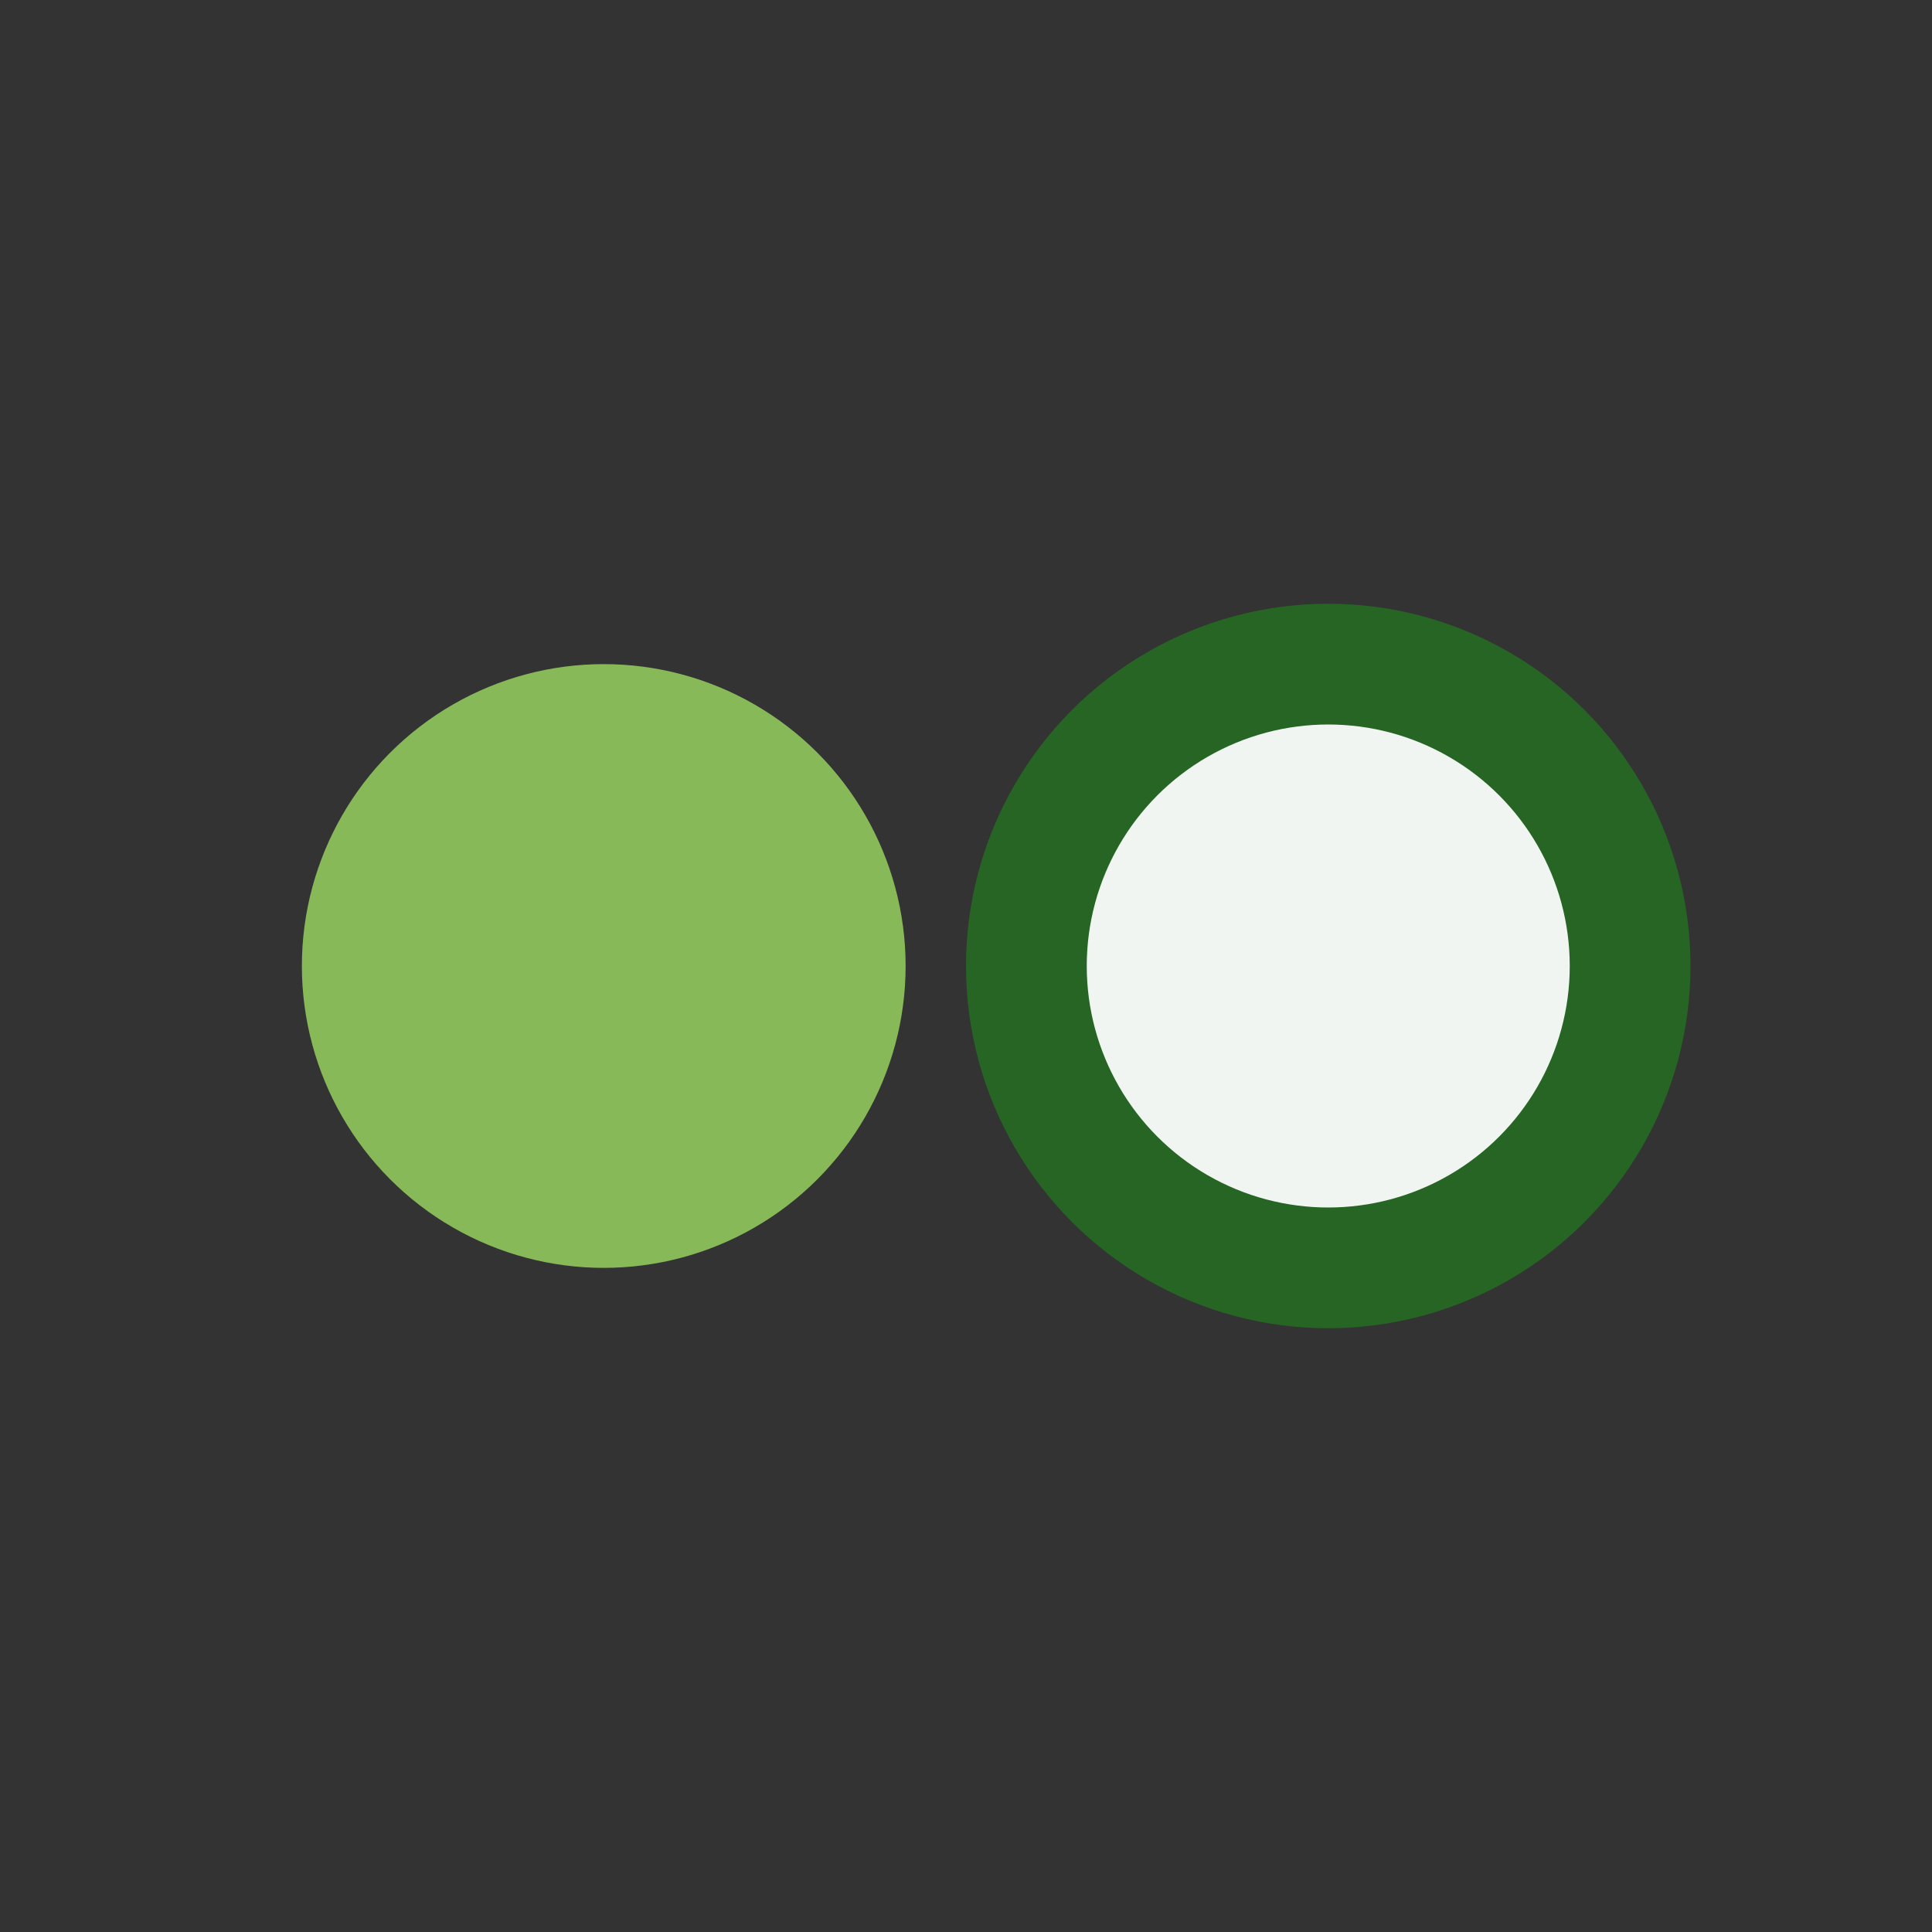 <?xml version="1.0" encoding="UTF-8"?>
<svg xmlns="http://www.w3.org/2000/svg" width="32" height="32" viewBox="0 0 32 32"><rect x="0" y="0" width="32" height="32" fill="#333333" stroke="none"/><circle cx="10" cy="16" r="5" fill="#87B959"/><circle cx="22" cy="16" r="5" fill="#F0F5F2" stroke="#266523" stroke-width="2"/></svg>